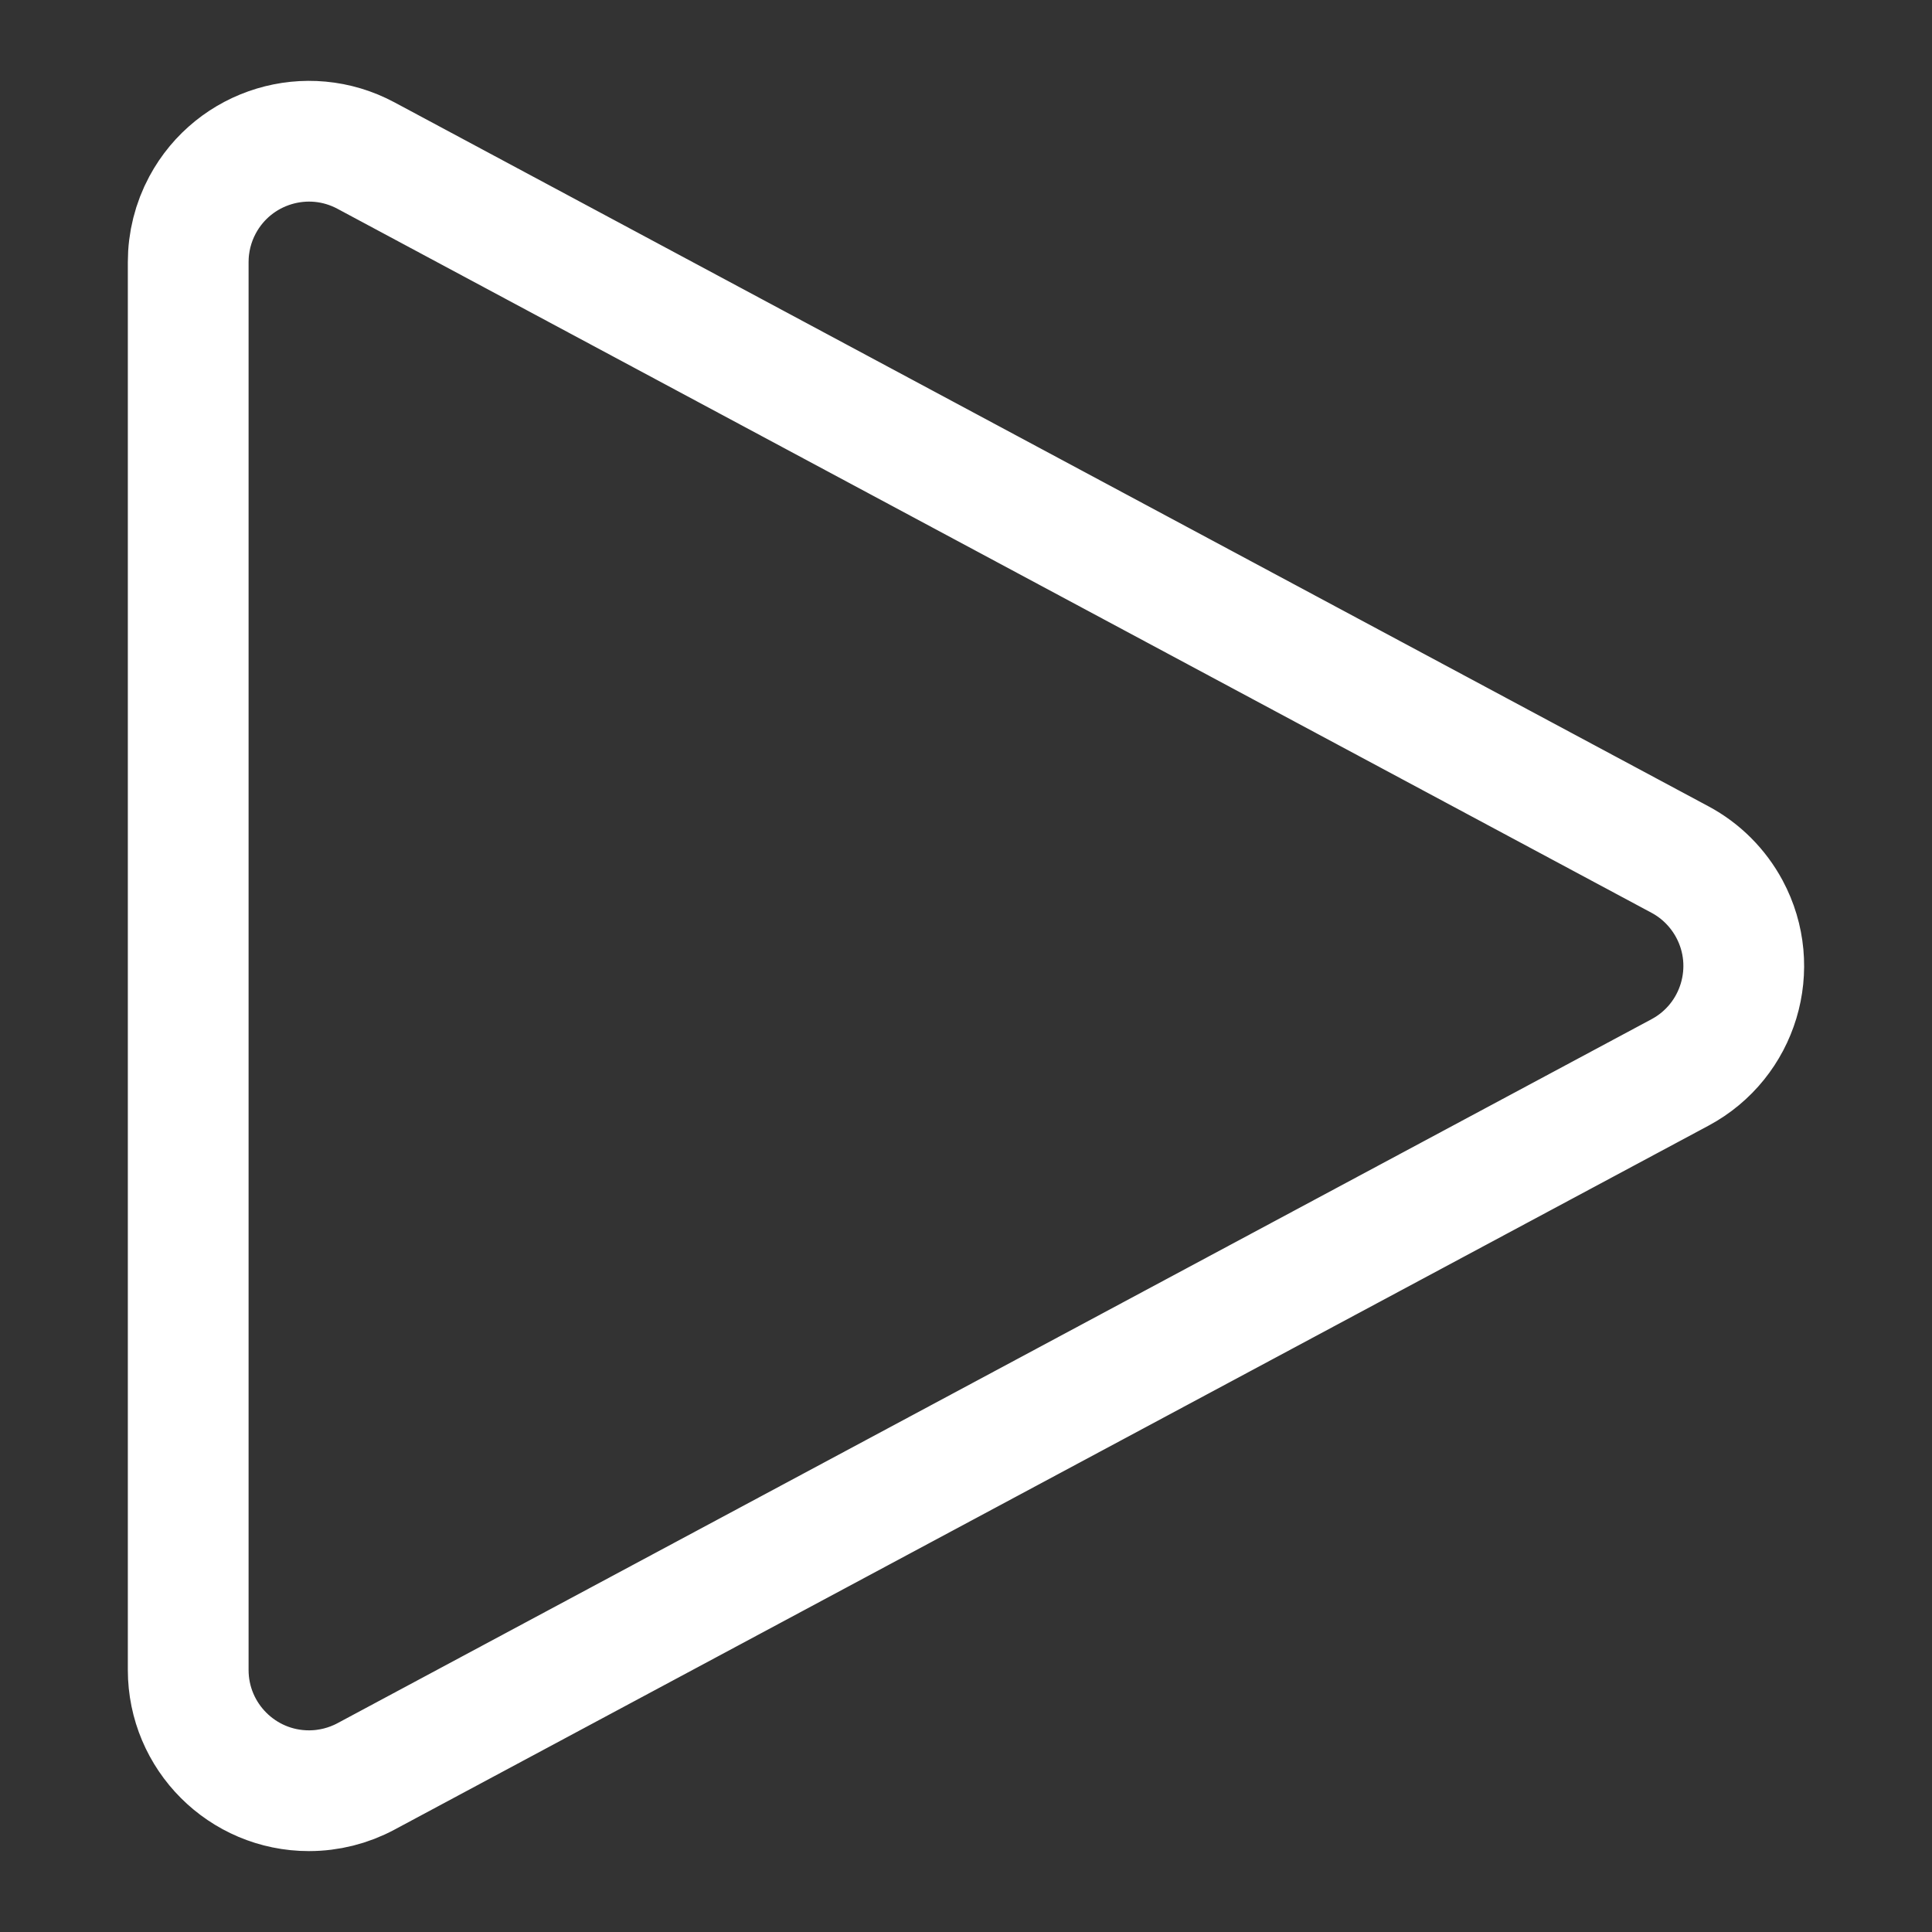 <?xml version="1.0" encoding="UTF-8"?> <svg xmlns="http://www.w3.org/2000/svg" xmlns:xlink="http://www.w3.org/1999/xlink" version="1.1" viewBox="0 0 24 24"><rect x="0" y="0" width="24" height="24" fill="#333333" stroke="none"/><path id="icon" d="M2.338,3.255v17.49l-6.35342e-09,0c-1.25089e-07,0.828 0.672,1.5 1.5,1.5c0.247,3.73646e-08 0.491,-0.061 0.709,-0.178l16.323,-8.745l1.96387e-08,-1.05286e-08c0.73,-0.391 1.005,-1.301 0.613,-2.031c-0.14,-0.26 -0.353,-0.474 -0.613,-0.613l-16.323,-8.745l5.80061e-08,3.11124e-08c-0.73,-0.392 -1.639,-0.117 -2.031,0.613c-0.117,0.218 -0.178,0.462 -0.178,0.709Z" stroke-linecap="round" stroke-width="1.5" stroke="#FFF" fill="none" stroke-linejoin="round"></path></svg> 